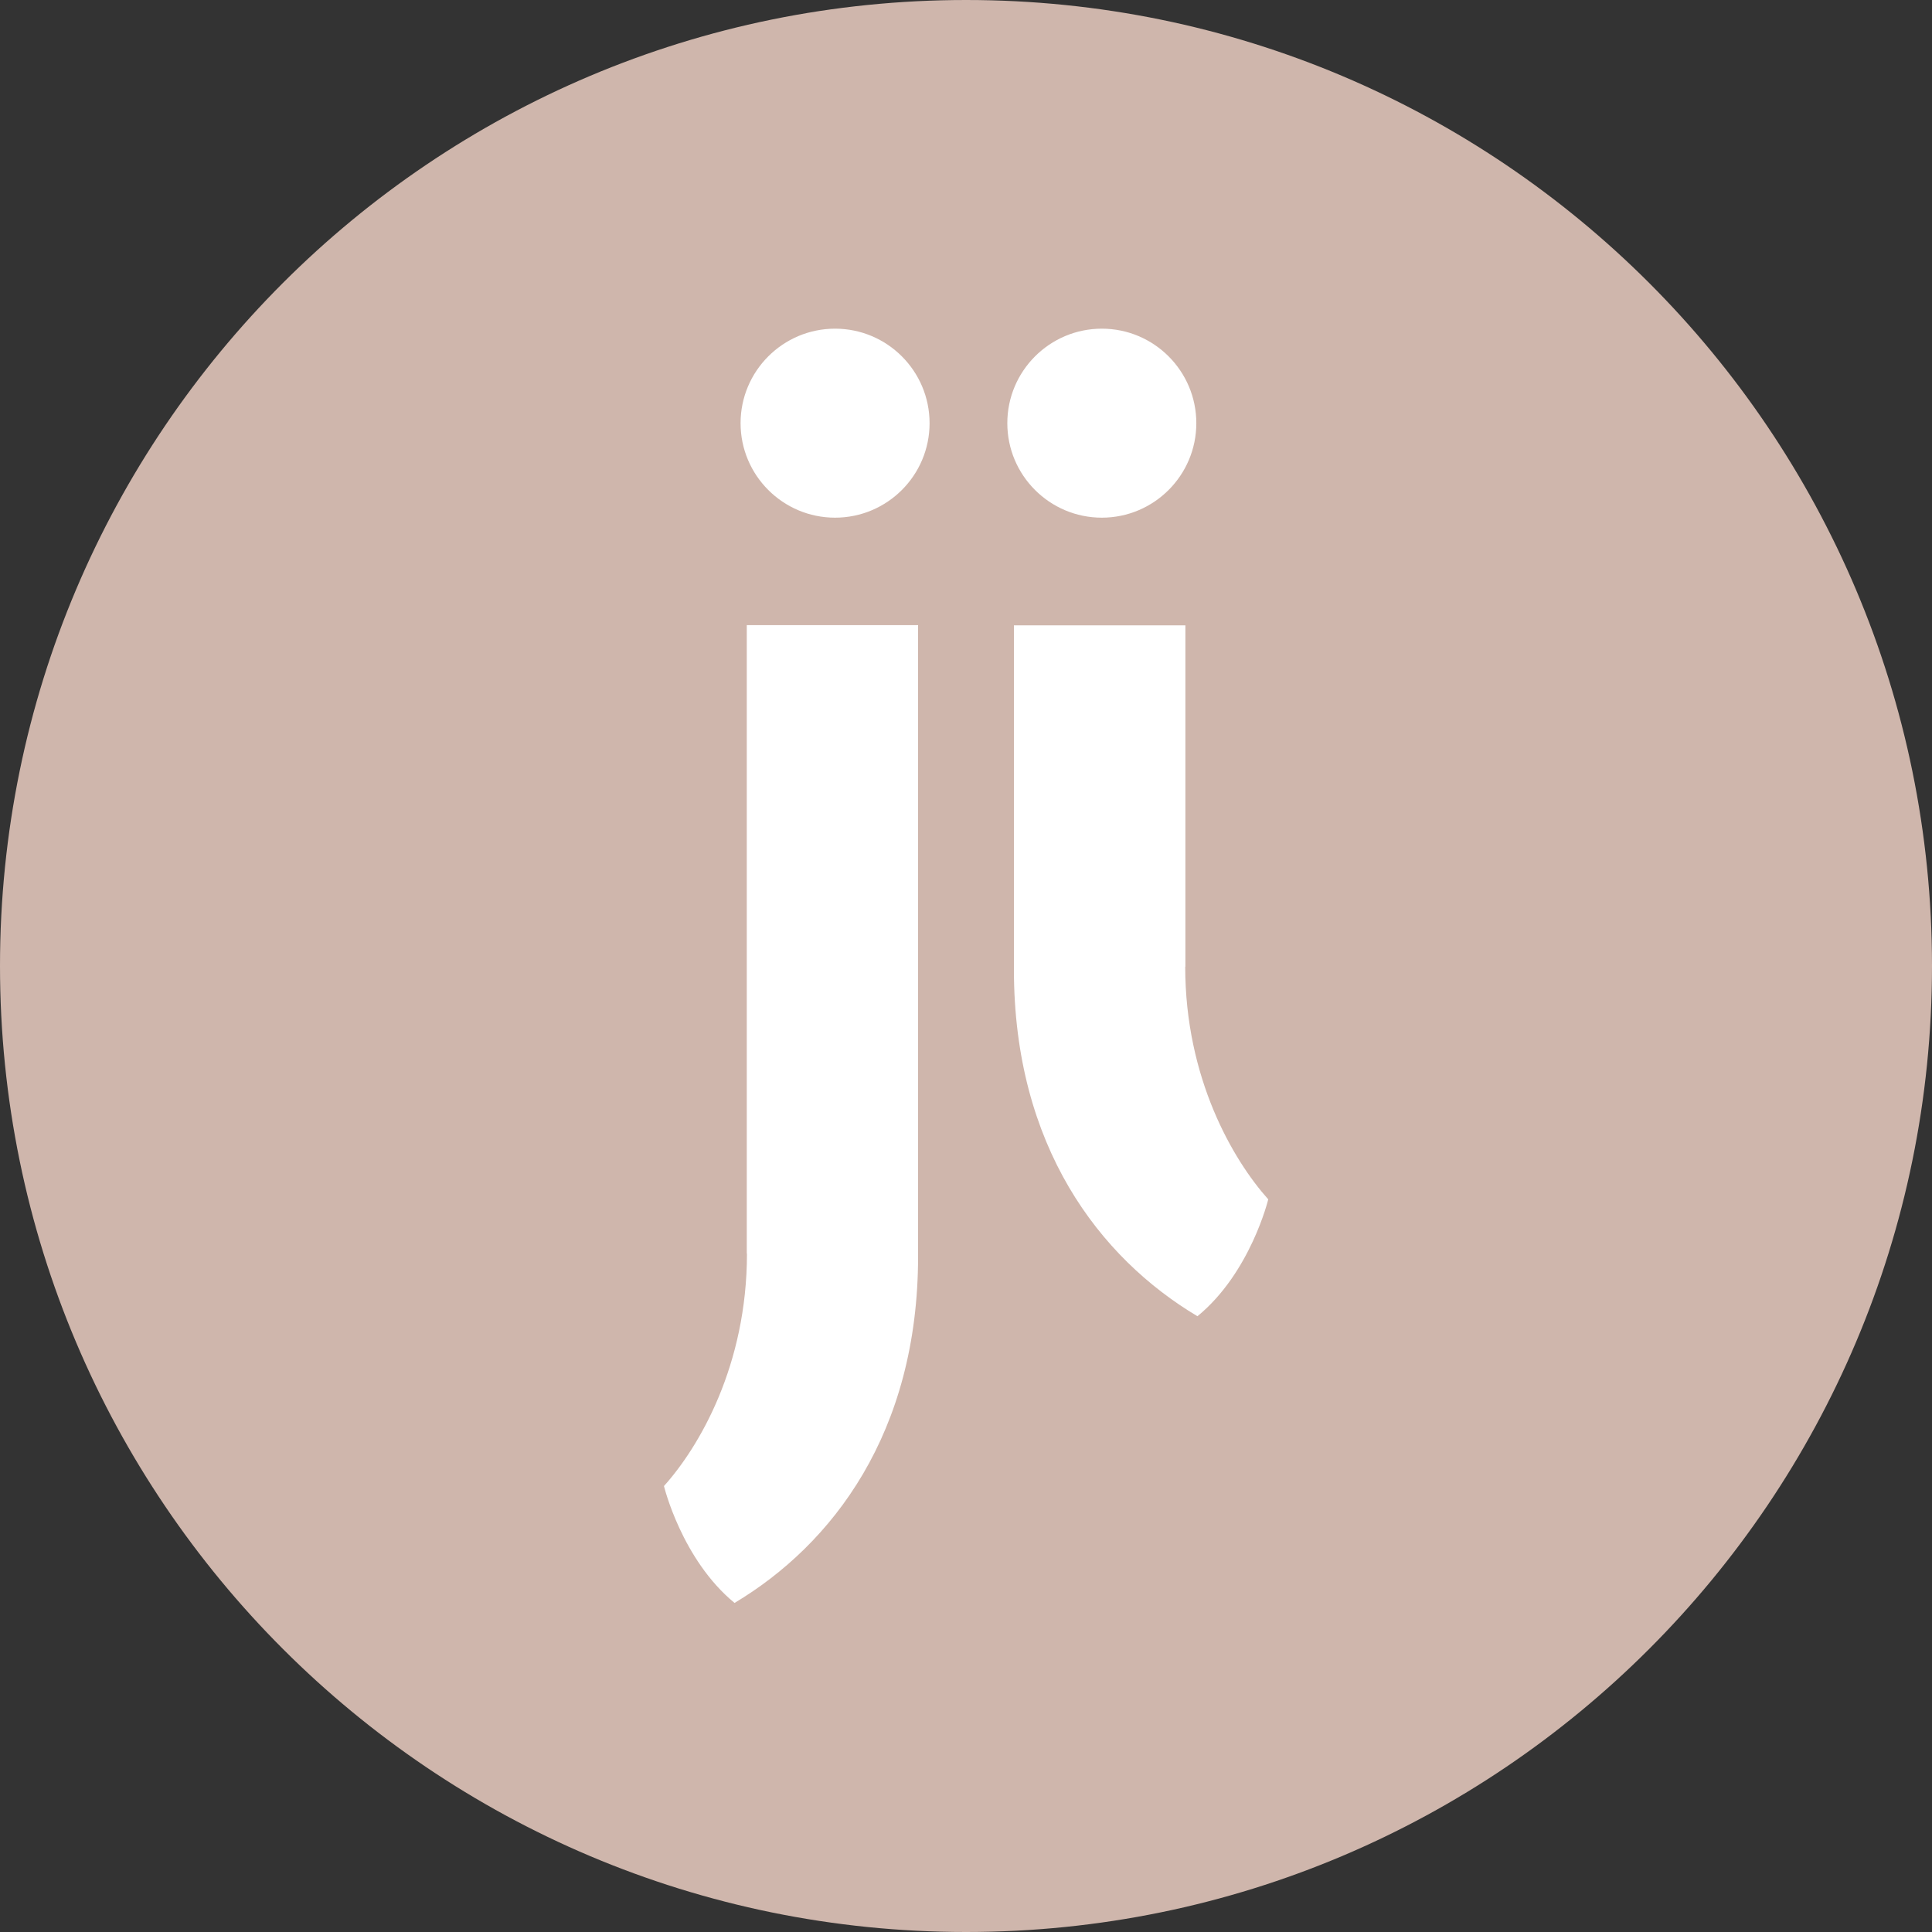 <svg width="75" height="75" viewBox="0 0 75 75" fill="none" xmlns="http://www.w3.org/2000/svg">
<rect x="0" y="0" width="75" height="75" fill="#333333" stroke="none"/>
<g clip-path="url(#clip0_165_2255)">
<path fill-rule="evenodd" clip-rule="evenodd" d="M37.504 0C58.214 0 75 16.786 75 37.496C75 58.207 58.214 75 37.504 75C16.793 75 0 58.207 0 37.496C0 16.786 16.793 0 37.504 0Z" fill="#CFB6AC"/>
<path fill-rule="evenodd" clip-rule="evenodd" d="M32.417 12.759C34.442 12.759 36.086 14.404 36.086 16.428C36.086 18.452 34.442 20.096 32.417 20.096C30.393 20.096 28.749 18.452 28.749 16.428C28.749 14.404 30.393 12.759 32.417 12.759Z" fill="white"/>
<path fill-rule="evenodd" clip-rule="evenodd" d="M28.997 48.663C28.997 52.996 27.148 56.16 25.775 57.688C25.775 57.688 26.462 60.538 28.515 62.226C32.315 59.953 35.64 55.627 35.64 48.765V24.269H28.99V48.663H28.997Z" fill="white"/>
<path fill-rule="evenodd" clip-rule="evenodd" d="M42.773 12.759C44.797 12.759 46.441 14.404 46.441 16.428C46.441 18.452 44.797 20.096 42.773 20.096C40.748 20.096 39.104 18.452 39.104 16.428C39.104 14.404 40.748 12.759 42.773 12.759Z" fill="white"/>
<path fill-rule="evenodd" clip-rule="evenodd" d="M46.01 37.526C46.01 41.852 47.859 45.023 49.233 46.558C49.233 46.558 48.546 49.408 46.485 51.096C42.685 48.831 39.36 44.497 39.36 37.635V24.276H46.017V37.533L46.01 37.526Z" fill="white"/>
</g>
<defs>
<clipPath id="clip0_165_2255">
<rect width="75" height="75" fill="white"/>
</clipPath>
</defs>
</svg>

